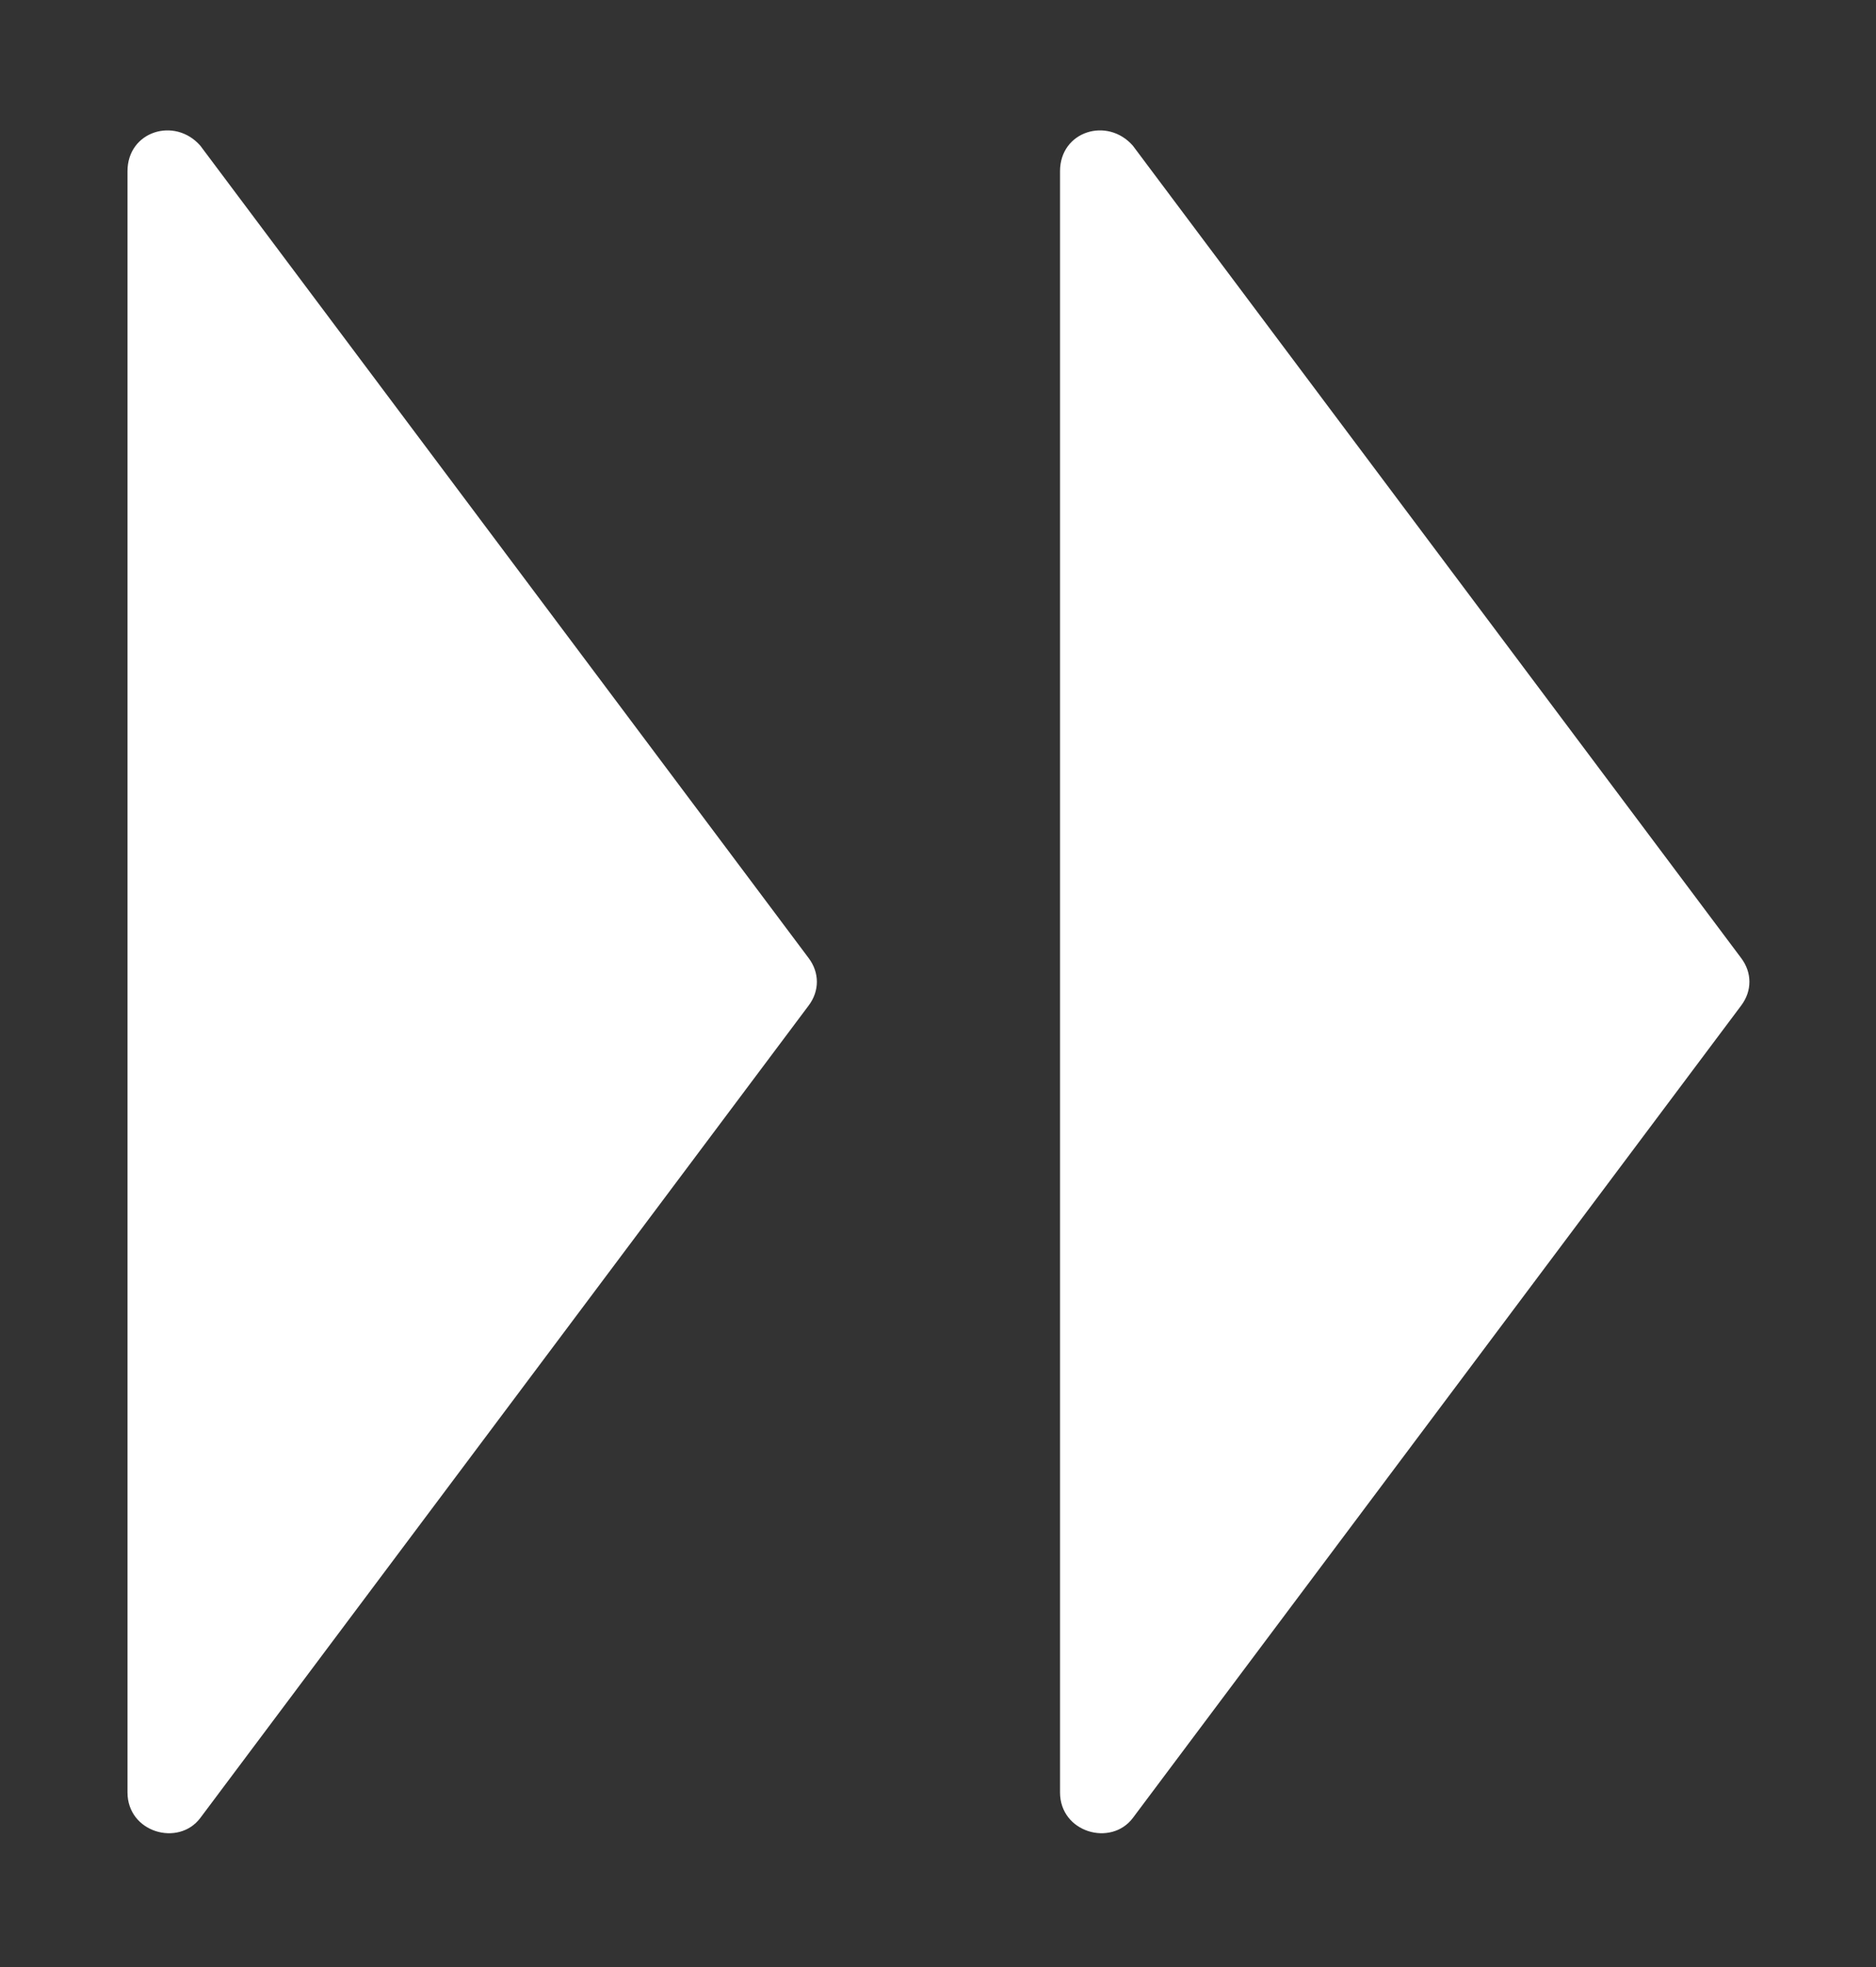 <?xml version="1.0" encoding="utf-8"?>
<!-- Generator: Adobe Illustrator 23.0.4, SVG Export Plug-In . SVG Version: 6.00 Build 0)  -->
<svg version="1.1" id="レイヤー_1" xmlns="http://www.w3.org/2000/svg" xmlns:xlink="http://www.w3.org/1999/xlink" x="0px"
	 y="0px" width="51.5px" height="54px" viewBox="0 0 51.5 54" style="enable-background:new 0 0 51.5 54;" xml:space="preserve">
<rect x="0" y="0" width="51.5" height="54" fill="#333333" stroke="none"/>
<style type="text/css">
	.st0{fill:#FFFFFF;}
</style>
<g>
	<path class="st0" d="M31.1,49.9c-0.6,0.8-2,0.4-2-0.7V27V4.7c0-1.1,1.3-1.5,2-0.7l16.7,22.3c0.3,0.4,0.3,0.9,0,1.3L31.1,49.9z"/>
	<path class="st0" d="M5.5,49.9c-0.6,0.8-2,0.4-2-0.7V27V4.7c0-1.1,1.3-1.5,2-0.7l16.7,22.3c0.3,0.4,0.3,0.9,0,1.3L5.5,49.9z"/>
</g>
</svg>
